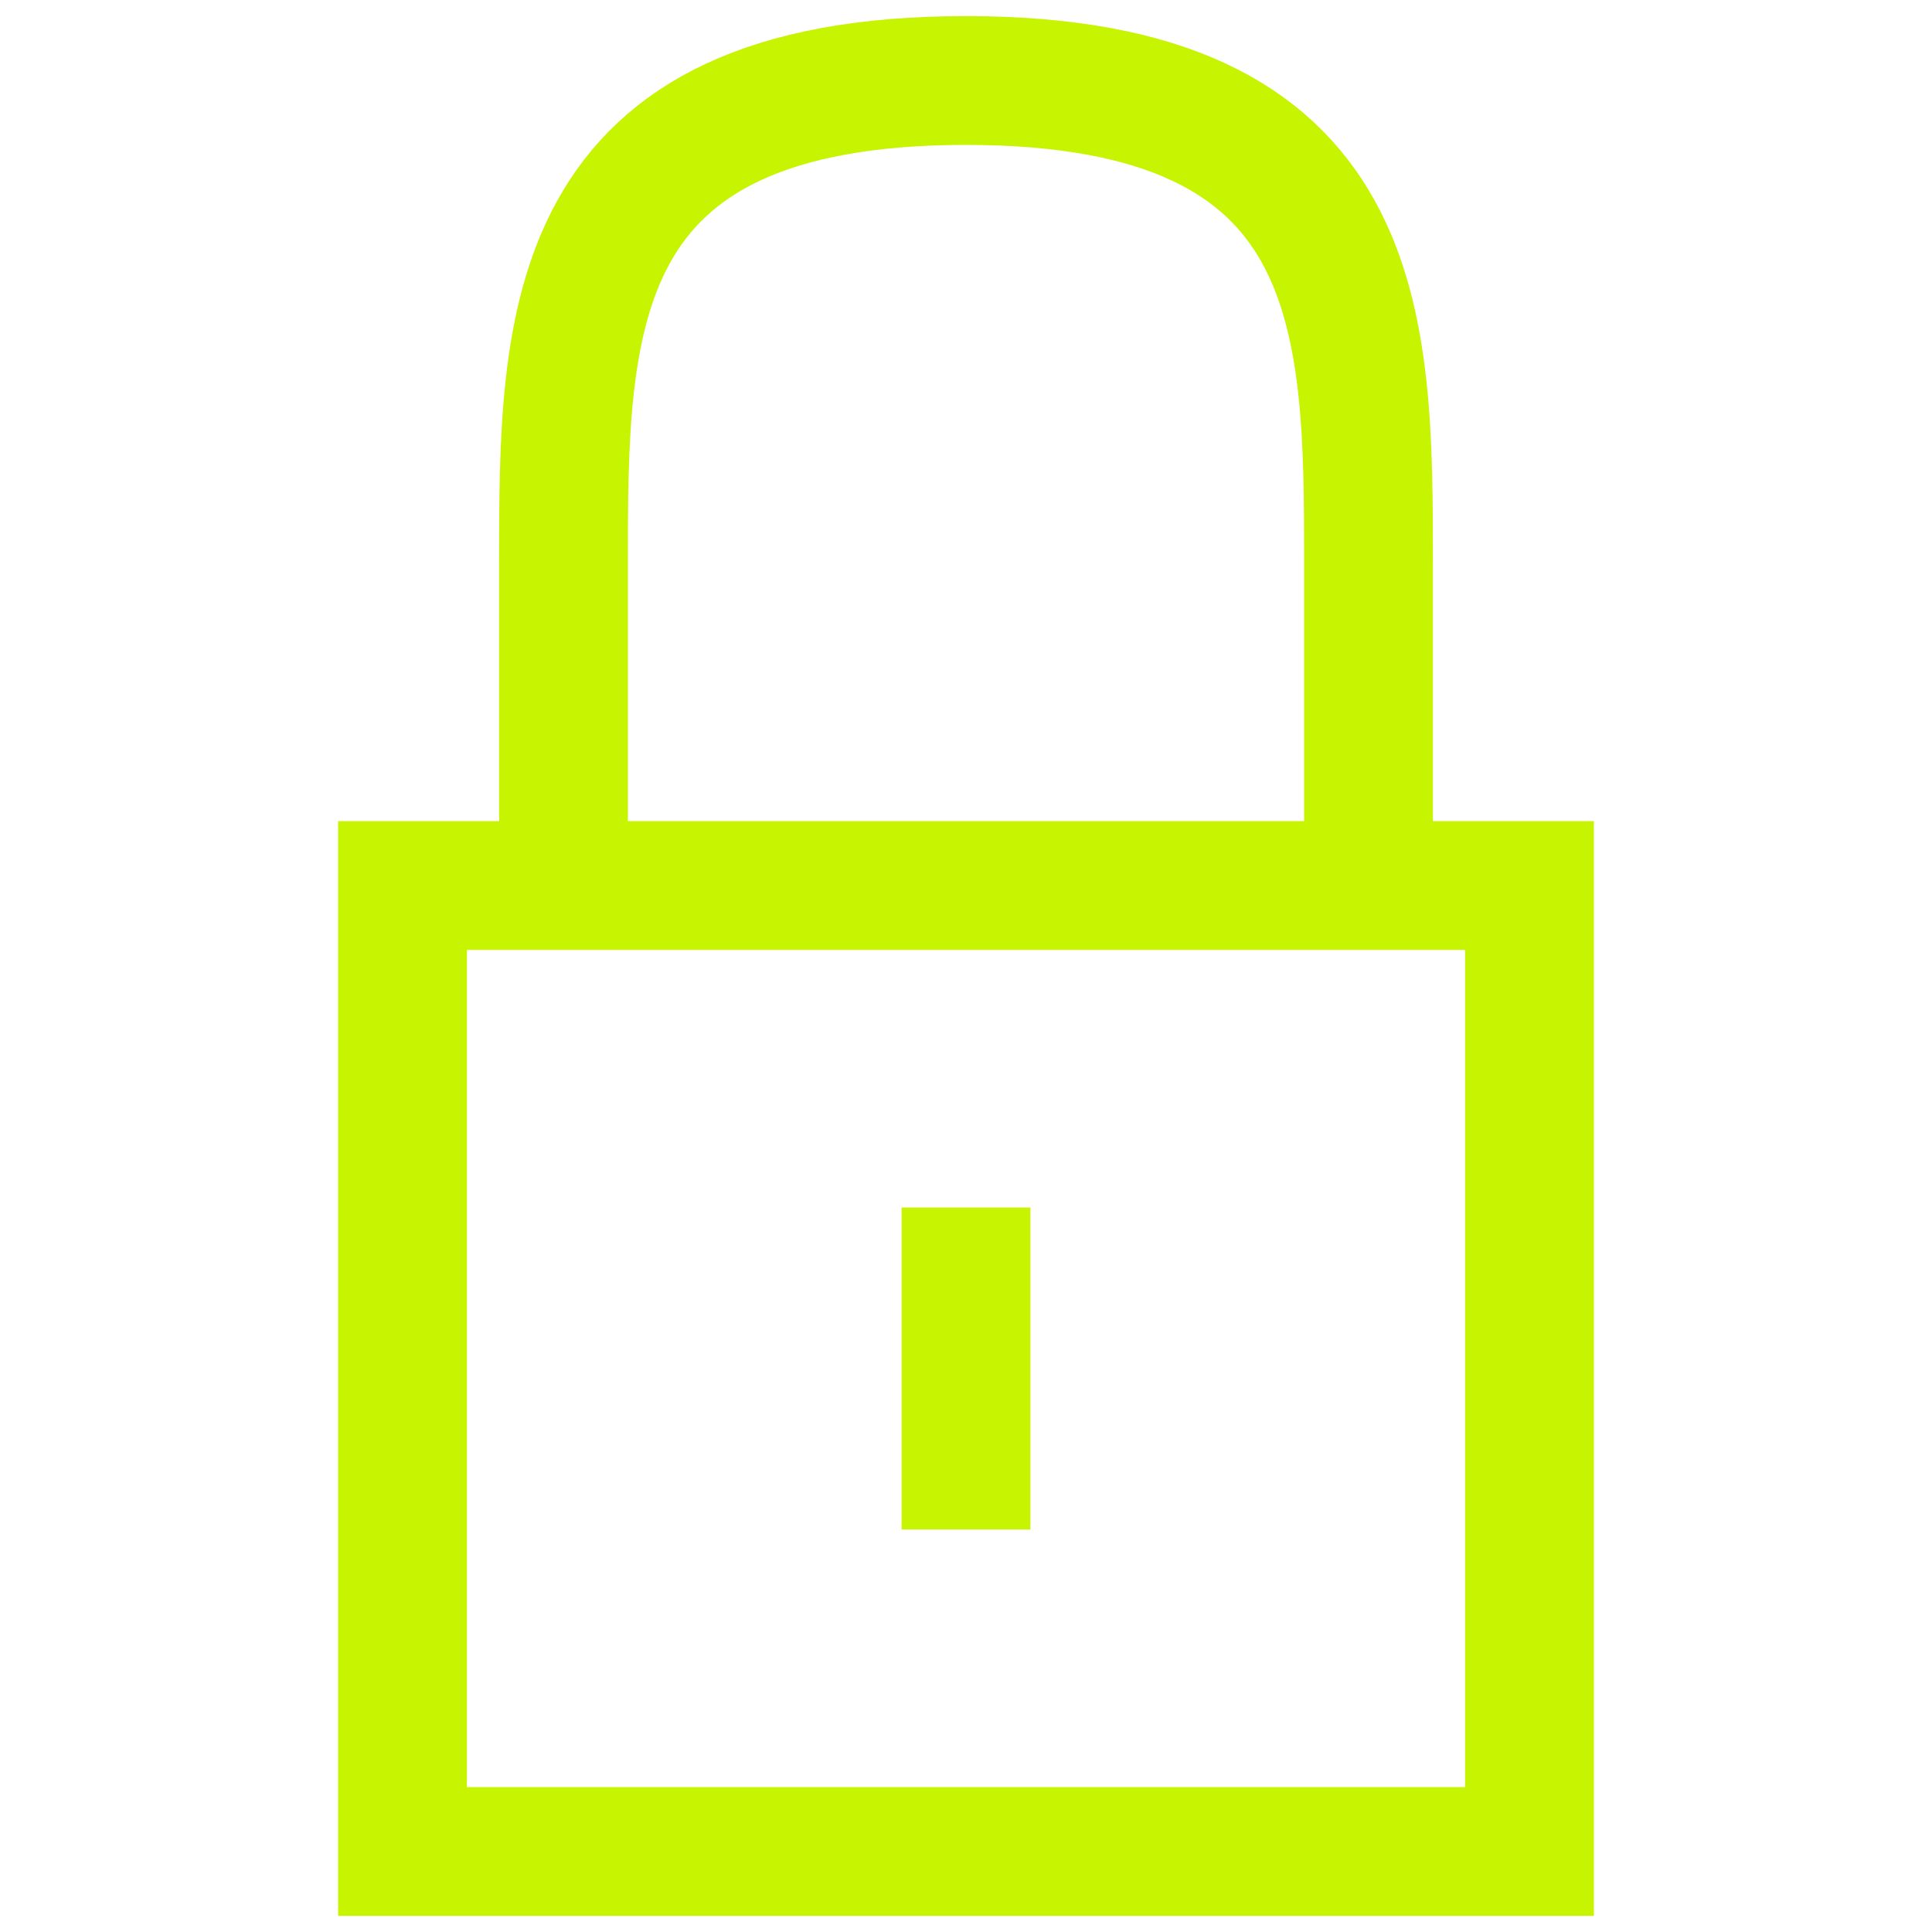 <svg width="30" height="30" viewBox="0 0 30 30" fill="none" xmlns="http://www.w3.org/2000/svg">
<path d="M15 18.75V23.75M21.25 13.75V8.75C21.25 5 21.25 1.25 15 1.25C8.75 1.25 8.75 5 8.75 8.75V13.75M23.75 28.75V13.75H6.25V28.75H23.75Z" stroke="#C7F401" stroke-width="2"/>
</svg>
